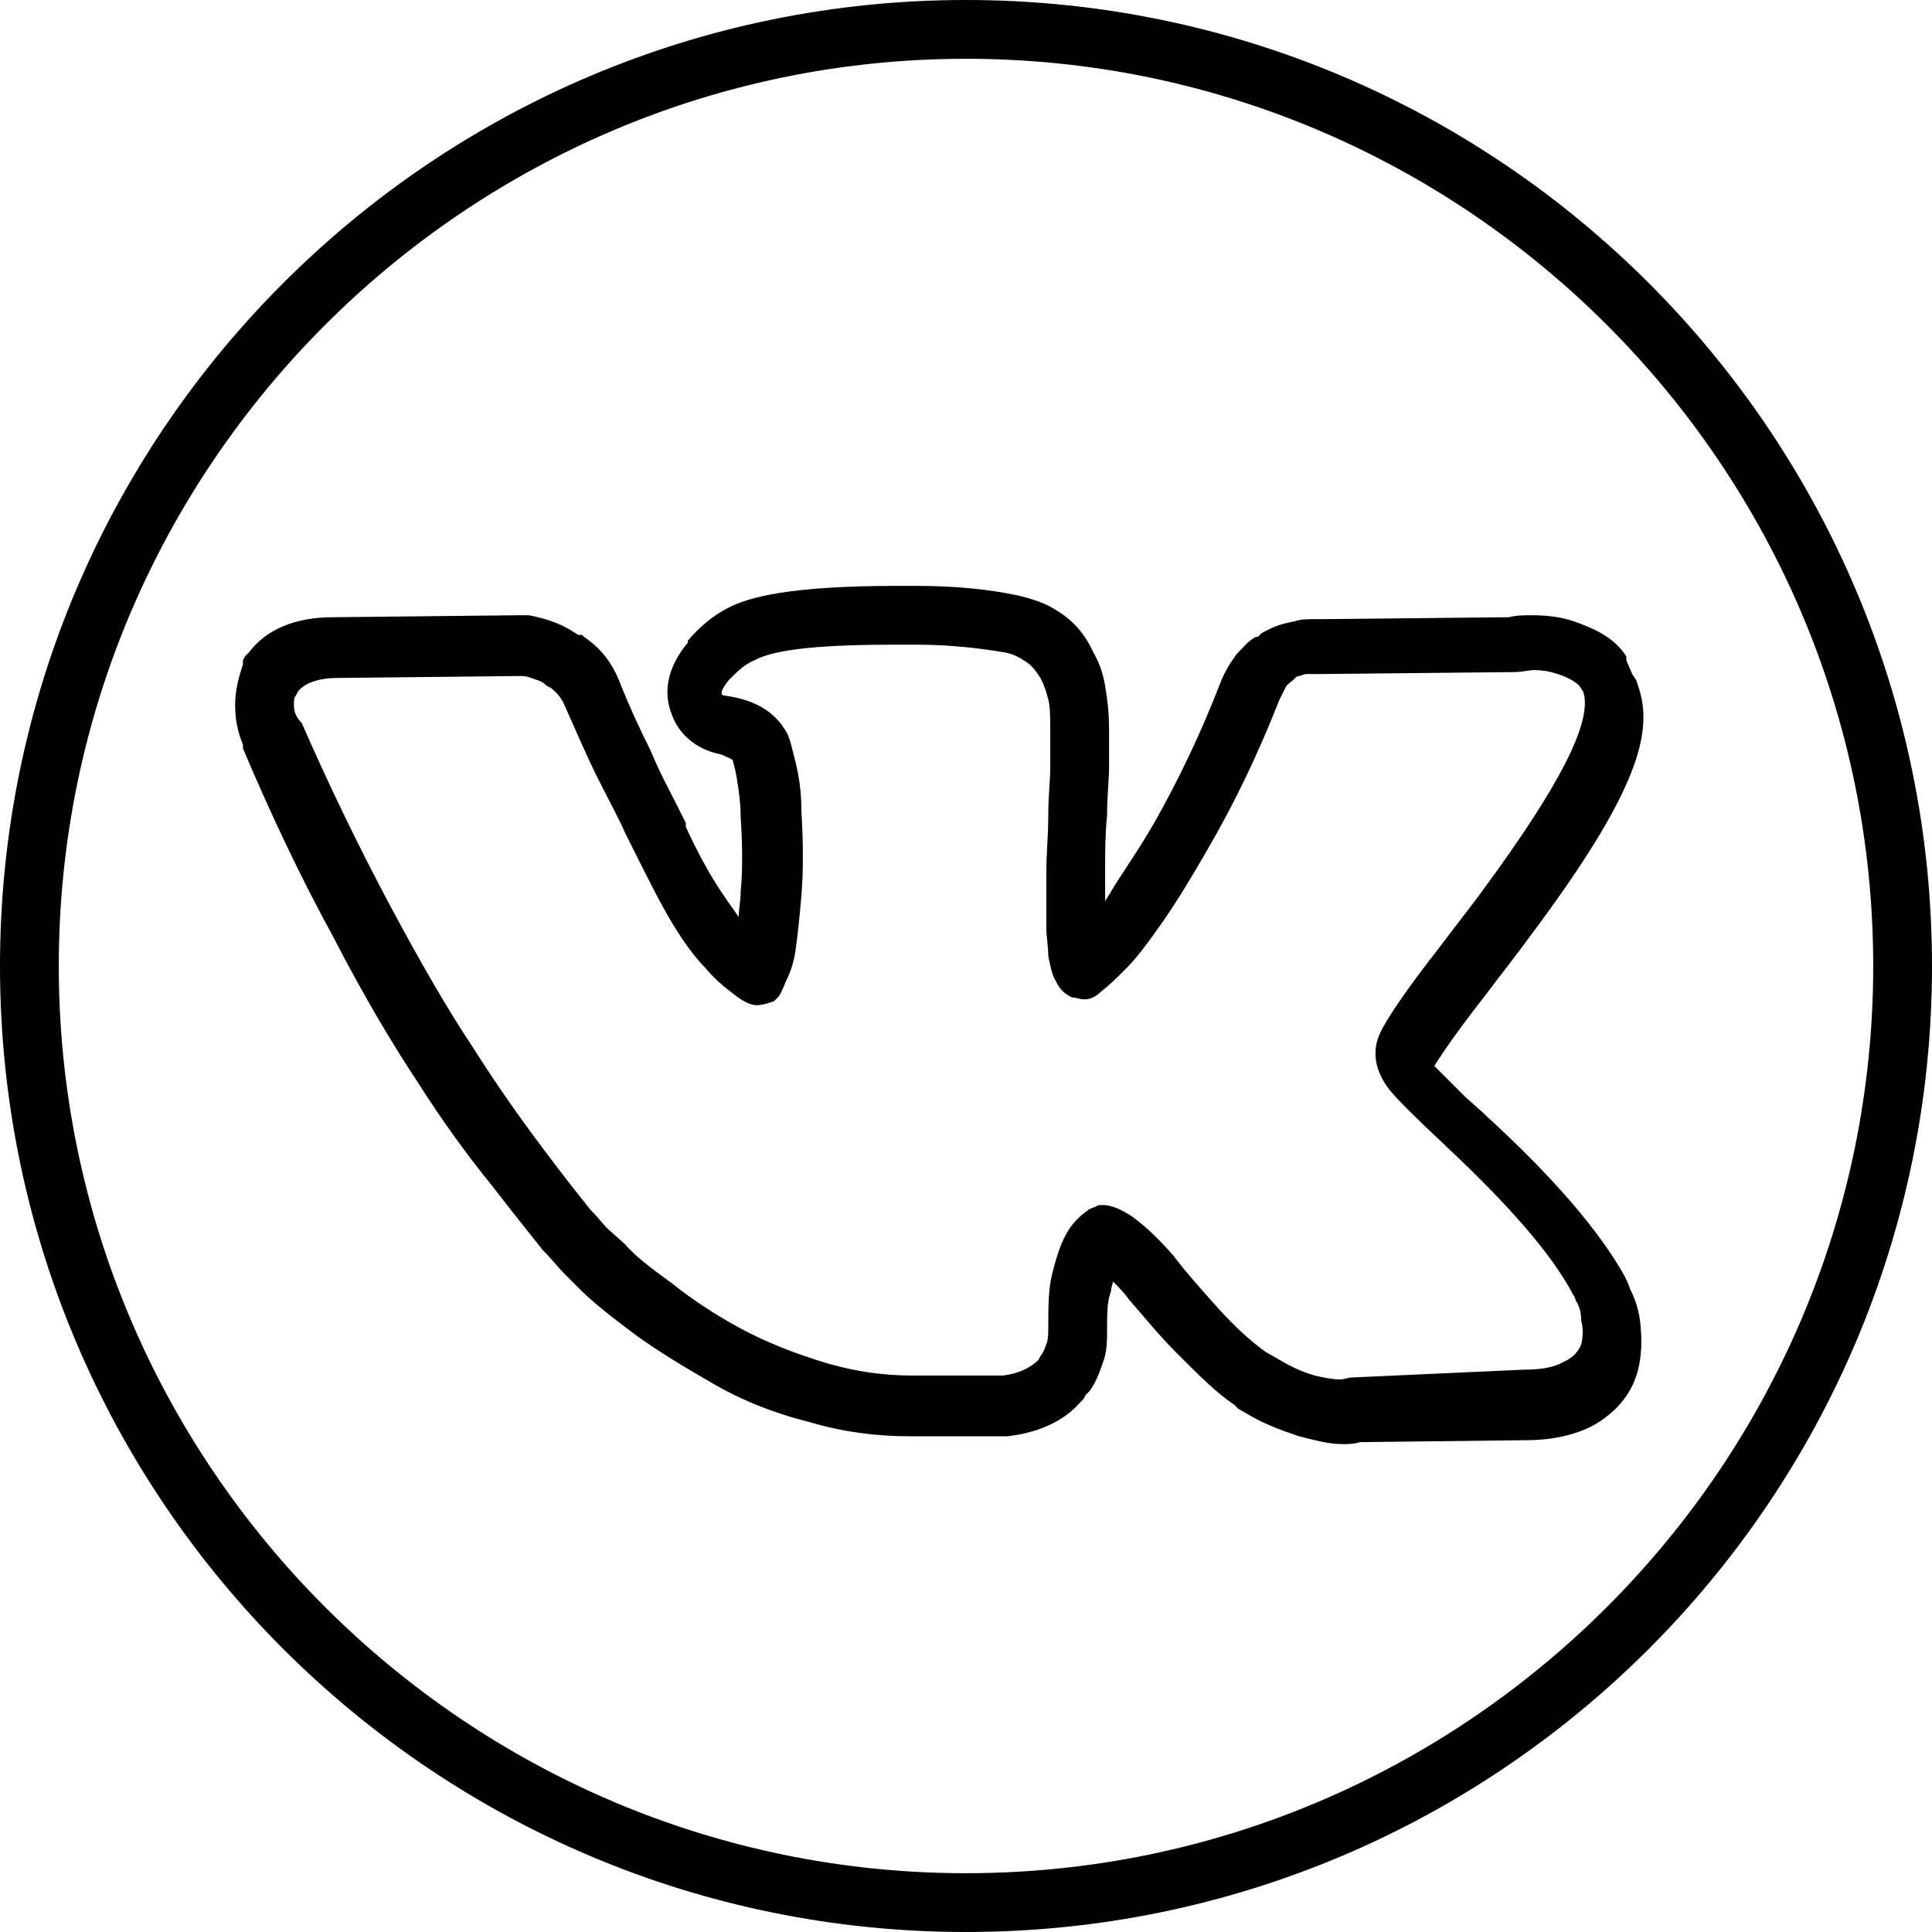 <?xml version="1.0" encoding="UTF-8"?> <!-- Generator: Adobe Illustrator 22.1.0, SVG Export Plug-In . SVG Version: 6.00 Build 0) --> <svg xmlns="http://www.w3.org/2000/svg" xmlns:xlink="http://www.w3.org/1999/xlink" id="Layer_1" x="0px" y="0px" viewBox="0 0 98.6 98.6" style="enable-background:new 0 0 98.6 98.6;" xml:space="preserve"> <g> <path d="M49.3,3c25.5,0,46.3,20.8,46.3,46.3S74.8,95.6,49.3,95.6S3,74.8,3,49.3S23.8,3,49.3,3 M37.4,38.8L37.4,38.8L37.4,38.8 c0,0.1,0.1,0.3,0.2,0.9c0.1,0.6,0.2,1.3,0.2,2l0,0l0,0c0.1,1.5,0.1,2.8,0,3.8c0,0.5-0.1,0.9-0.1,1.3c-0.2-0.3-0.5-0.7-0.9-1.3 c-0.6-0.9-1.2-2-1.8-3.3l0-0.1l0-0.1l-0.5-1c-0.3-0.6-0.8-1.5-1.3-2.7c-0.6-1.2-1.1-2.3-1.5-3.3c-0.4-1.1-1-1.9-1.9-2.5l-0.1-0.1 l-0.1,0l-0.1,0c-0.3-0.2-0.6-0.4-1.1-0.6c-0.5-0.2-0.9-0.3-1.4-0.4l-0.3,0l-0.3,0l-9.4,0.1c-1.9,0-3.4,0.6-4.3,1.8l-0.1,0.1 l-0.1,0.1l-0.1,0.2l0,0.1l0,0.1C12.2,34.5,12,35.2,12,36c0,0.6,0.1,1.3,0.4,2l0,0.1l0,0.1c1.4,3.3,2.9,6.5,4.6,9.6 c1.6,3.1,3.1,5.6,4.3,7.4c1.2,1.9,2.5,3.7,3.8,5.3c1.7,2.2,2.3,2.9,2.6,3.3c0.5,0.5,0.8,0.9,1.1,1.2l0,0l0,0l0.8,0.8 c0.7,0.7,1.6,1.4,2.8,2.3c1.1,0.8,2.4,1.6,3.8,2.4c1.5,0.9,3.2,1.6,5.2,2.1c1.7,0.5,3.4,0.7,5,0.7c0.3,0,0.6,0,0.9,0h3.9h0.1l0.1,0 c1.9-0.2,3.1-1,3.7-1.7l0.1-0.1l0.1-0.1l0.1-0.2l0.1-0.1l0.1-0.1c0.3-0.4,0.5-0.9,0.7-1.5c0.2-0.5,0.2-1.1,0.2-1.7v0l0,0 c0-0.7,0-1.4,0.2-1.9c0-0.2,0.1-0.4,0.1-0.5c0.3,0.3,0.6,0.6,0.8,0.9c0.7,0.8,1.5,1.8,2.5,2.8c1.1,1.1,2,2,2.9,2.6l0.1,0.1l0.1,0.1 l0.7,0.4c0.7,0.4,1.5,0.7,2.4,1c0.8,0.2,1.5,0.4,2.2,0.4c0.3,0,0.6,0,0.9-0.1l8.5-0.1c1.4,0,2.6-0.3,3.5-0.8c1.5-0.9,2-2,2.2-2.8 c0.2-0.8,0.2-1.6,0.1-2.5c-0.1-0.7-0.3-1.2-0.5-1.6c-0.1-0.3-0.2-0.5-0.3-0.7c-1.3-2.3-3.6-5-7.1-8.2l0,0l-0.1-0.1l0,0l-0.9-0.8h0 c-1-1-1.4-1.4-1.6-1.6c0.2-0.3,0.8-1.3,2.6-3.6c0.9-1.2,1.7-2.2,2.2-2.9c5.7-7.6,6.4-10.6,5.6-12.9l-0.1-0.3l-0.2-0.3L83,33.7 l0-0.1l0-0.1c-0.7-1.1-1.9-1.5-2.7-1.8c-0.6-0.2-1.3-0.3-2.1-0.3c-0.4,0-0.8,0-1.2,0.1l-9.6,0.1c-0.1,0-0.3,0-0.4,0 c-0.3,0-0.6,0-0.9,0.1c-0.5,0.1-0.9,0.2-1.3,0.4l0,0l0,0l-0.2,0.1l-0.2,0.1l-0.2,0.2l-0.1,0c-0.4,0.2-0.7,0.6-1,0.9 c-0.3,0.4-0.6,0.9-0.8,1.4c-1,2.6-2.2,5.1-3.4,7.2c-0.8,1.4-1.6,2.5-2.2,3.5c-0.1,0.2-0.2,0.3-0.3,0.5c0-0.1,0-0.1,0-0.2 c0-0.8,0-1.3,0-1.5c0-0.8,0-1.7,0.1-2.7c0-1,0.1-1.8,0.1-2.4c0-0.6,0-1.3,0-2c0-0.9-0.1-1.6-0.2-2.2c-0.1-0.6-0.3-1.2-0.6-1.7 c-0.4-0.9-1-1.6-1.8-2.1c-0.6-0.4-1.2-0.6-2-0.8l0,0l0,0c-1.4-0.3-3.1-0.5-5.3-0.5c-0.3,0-0.6,0-0.9,0c-5.6,0-7.6,0.6-8.6,1.1l0,0 l0,0c-0.8,0.4-1.5,1-2.1,1.7l0,0l0,0.1c-1,1.2-1.3,2.5-0.8,3.7c0.4,1.1,1.4,1.8,2.5,2C37,38.6,37.3,38.7,37.4,38.8 M49.3,0 C22.1,0,0,22.1,0,49.3s22.1,49.3,49.3,49.3s49.3-22.1,49.3-49.3S76.5,0,49.3,0L49.3,0z M38.6,51.3c0.3,0,0.6-0.1,0.9-0.2 c0,0,0.1-0.1,0.2-0.2c0.1-0.1,0.2-0.3,0.4-0.8c0.2-0.4,0.4-0.9,0.5-1.6c0.1-0.7,0.2-1.6,0.3-2.8c0.1-1.2,0.1-2.6,0-4.3 c0-0.9-0.1-1.7-0.3-2.5c-0.2-0.8-0.3-1.3-0.5-1.6L39.9,37c-0.6-0.8-1.5-1.3-2.9-1.5c-0.3,0-0.2-0.3,0.2-0.8c0.4-0.4,0.8-0.8,1.3-1 c1.1-0.6,3.6-0.8,7.3-0.8c0.3,0,0.6,0,0.9,0c1.9,0,3.4,0.2,4.6,0.4c0.5,0.1,0.8,0.3,1.1,0.5c0.3,0.2,0.5,0.5,0.7,0.8 c0.2,0.4,0.3,0.7,0.4,1.1c0.1,0.4,0.1,0.9,0.1,1.6c0,0.7,0,1.3,0,1.9c0,0.6-0.1,1.4-0.1,2.4c0,1-0.1,2-0.1,2.8c0,0.3,0,0.7,0,1.4 c0,0.7,0,1.3,0,1.6c0,0.4,0.1,0.9,0.1,1.4c0.1,0.5,0.2,1,0.4,1.3c0.2,0.4,0.4,0.6,0.8,0.8c0.2,0,0.4,0.1,0.6,0.1c0,0,0.1,0,0.1,0 c0.2,0,0.5-0.1,0.8-0.4c0.4-0.3,0.8-0.7,1.3-1.2c0.5-0.5,1.1-1.3,1.8-2.3c0.7-1,1.5-2.3,2.3-3.7c1.4-2.4,2.6-4.9,3.7-7.7 c0.1-0.2,0.2-0.4,0.3-0.6c0.1-0.2,0.3-0.3,0.4-0.4l0.1-0.1c0,0,0.1-0.1,0.2-0.1c0.1,0,0.2-0.1,0.4-0.1c0.1,0,0.3,0,0.4,0 c0.1,0,0.2,0,0.3,0l9.9-0.1c0.4,0,0.7-0.1,1-0.1c0.5,0,0.9,0.1,1.2,0.2c0.6,0.2,0.9,0.4,1.1,0.6l0.2,0.3c0.5,1.5-1.2,4.8-5.1,10.1 c-0.5,0.7-1.3,1.7-2.2,2.9c-1.8,2.3-2.8,3.8-3.1,4.5c-0.4,0.9-0.2,1.9,0.5,2.8c0.4,0.5,1.3,1.4,2.8,2.8h0l0,0l0,0l0.1,0.1 c3.2,3,5.4,5.5,6.5,7.6c0.1,0.1,0.1,0.3,0.2,0.4c0.1,0.2,0.2,0.5,0.2,0.9c0.1,0.4,0.1,0.8,0,1.2c-0.1,0.3-0.4,0.7-0.9,0.9 c-0.5,0.3-1.2,0.4-2,0.4L69,70.3c-0.2,0-0.4,0.1-0.6,0.1c-0.4,0-0.9-0.1-1.3-0.2c-0.7-0.2-1.3-0.5-1.8-0.8L64.6,69 c-0.7-0.5-1.5-1.2-2.4-2.2c-0.9-1-1.7-1.9-2.3-2.7c-0.7-0.8-1.3-1.4-2.1-2c-0.6-0.4-1.1-0.6-1.5-0.6c-0.2,0-0.3,0-0.4,0.1 c-0.1,0-0.2,0.1-0.3,0.1c-0.1,0.1-0.3,0.2-0.6,0.5c-0.3,0.3-0.5,0.6-0.7,1c-0.2,0.4-0.4,1-0.6,1.8c-0.2,0.8-0.2,1.7-0.2,2.7 c0,0.3,0,0.7-0.1,0.9c-0.1,0.3-0.2,0.5-0.3,0.6l-0.1,0.2c-0.4,0.4-1,0.7-1.8,0.8h-3.9c-0.3,0-0.5,0-0.8,0c-1.4,0-2.8-0.2-4.2-0.6 c-1.7-0.5-3.2-1.1-4.5-1.8c-1.3-0.7-2.5-1.5-3.5-2.3c-1.1-0.8-1.9-1.4-2.4-2l-0.9-0.8c-0.2-0.2-0.5-0.6-0.9-1 c-0.4-0.5-1.2-1.5-2.4-3.1s-2.4-3.3-3.6-5.2c-1.2-1.8-2.6-4.2-4.2-7.2c-1.6-3-3.1-6.1-4.5-9.3C15.1,36.6,15,36.3,15,36 c0-0.3,0-0.4,0.1-0.5l0.1-0.2c0.3-0.4,1-0.7,2-0.7l9.4-0.1c0.3,0,0.5,0.1,0.8,0.2c0.3,0.1,0.4,0.2,0.5,0.3l0.2,0.1 c0.4,0.3,0.6,0.6,0.8,1.1c0.5,1.1,1,2.3,1.6,3.5c0.6,1.2,1.1,2.1,1.4,2.8l0.5,1c0.7,1.4,1.3,2.6,1.9,3.6c0.6,1,1.2,1.8,1.7,2.3 c0.5,0.6,1,1,1.4,1.3C37.9,51.1,38.3,51.3,38.6,51.3L38.6,51.3z"></path> </g> </svg> 